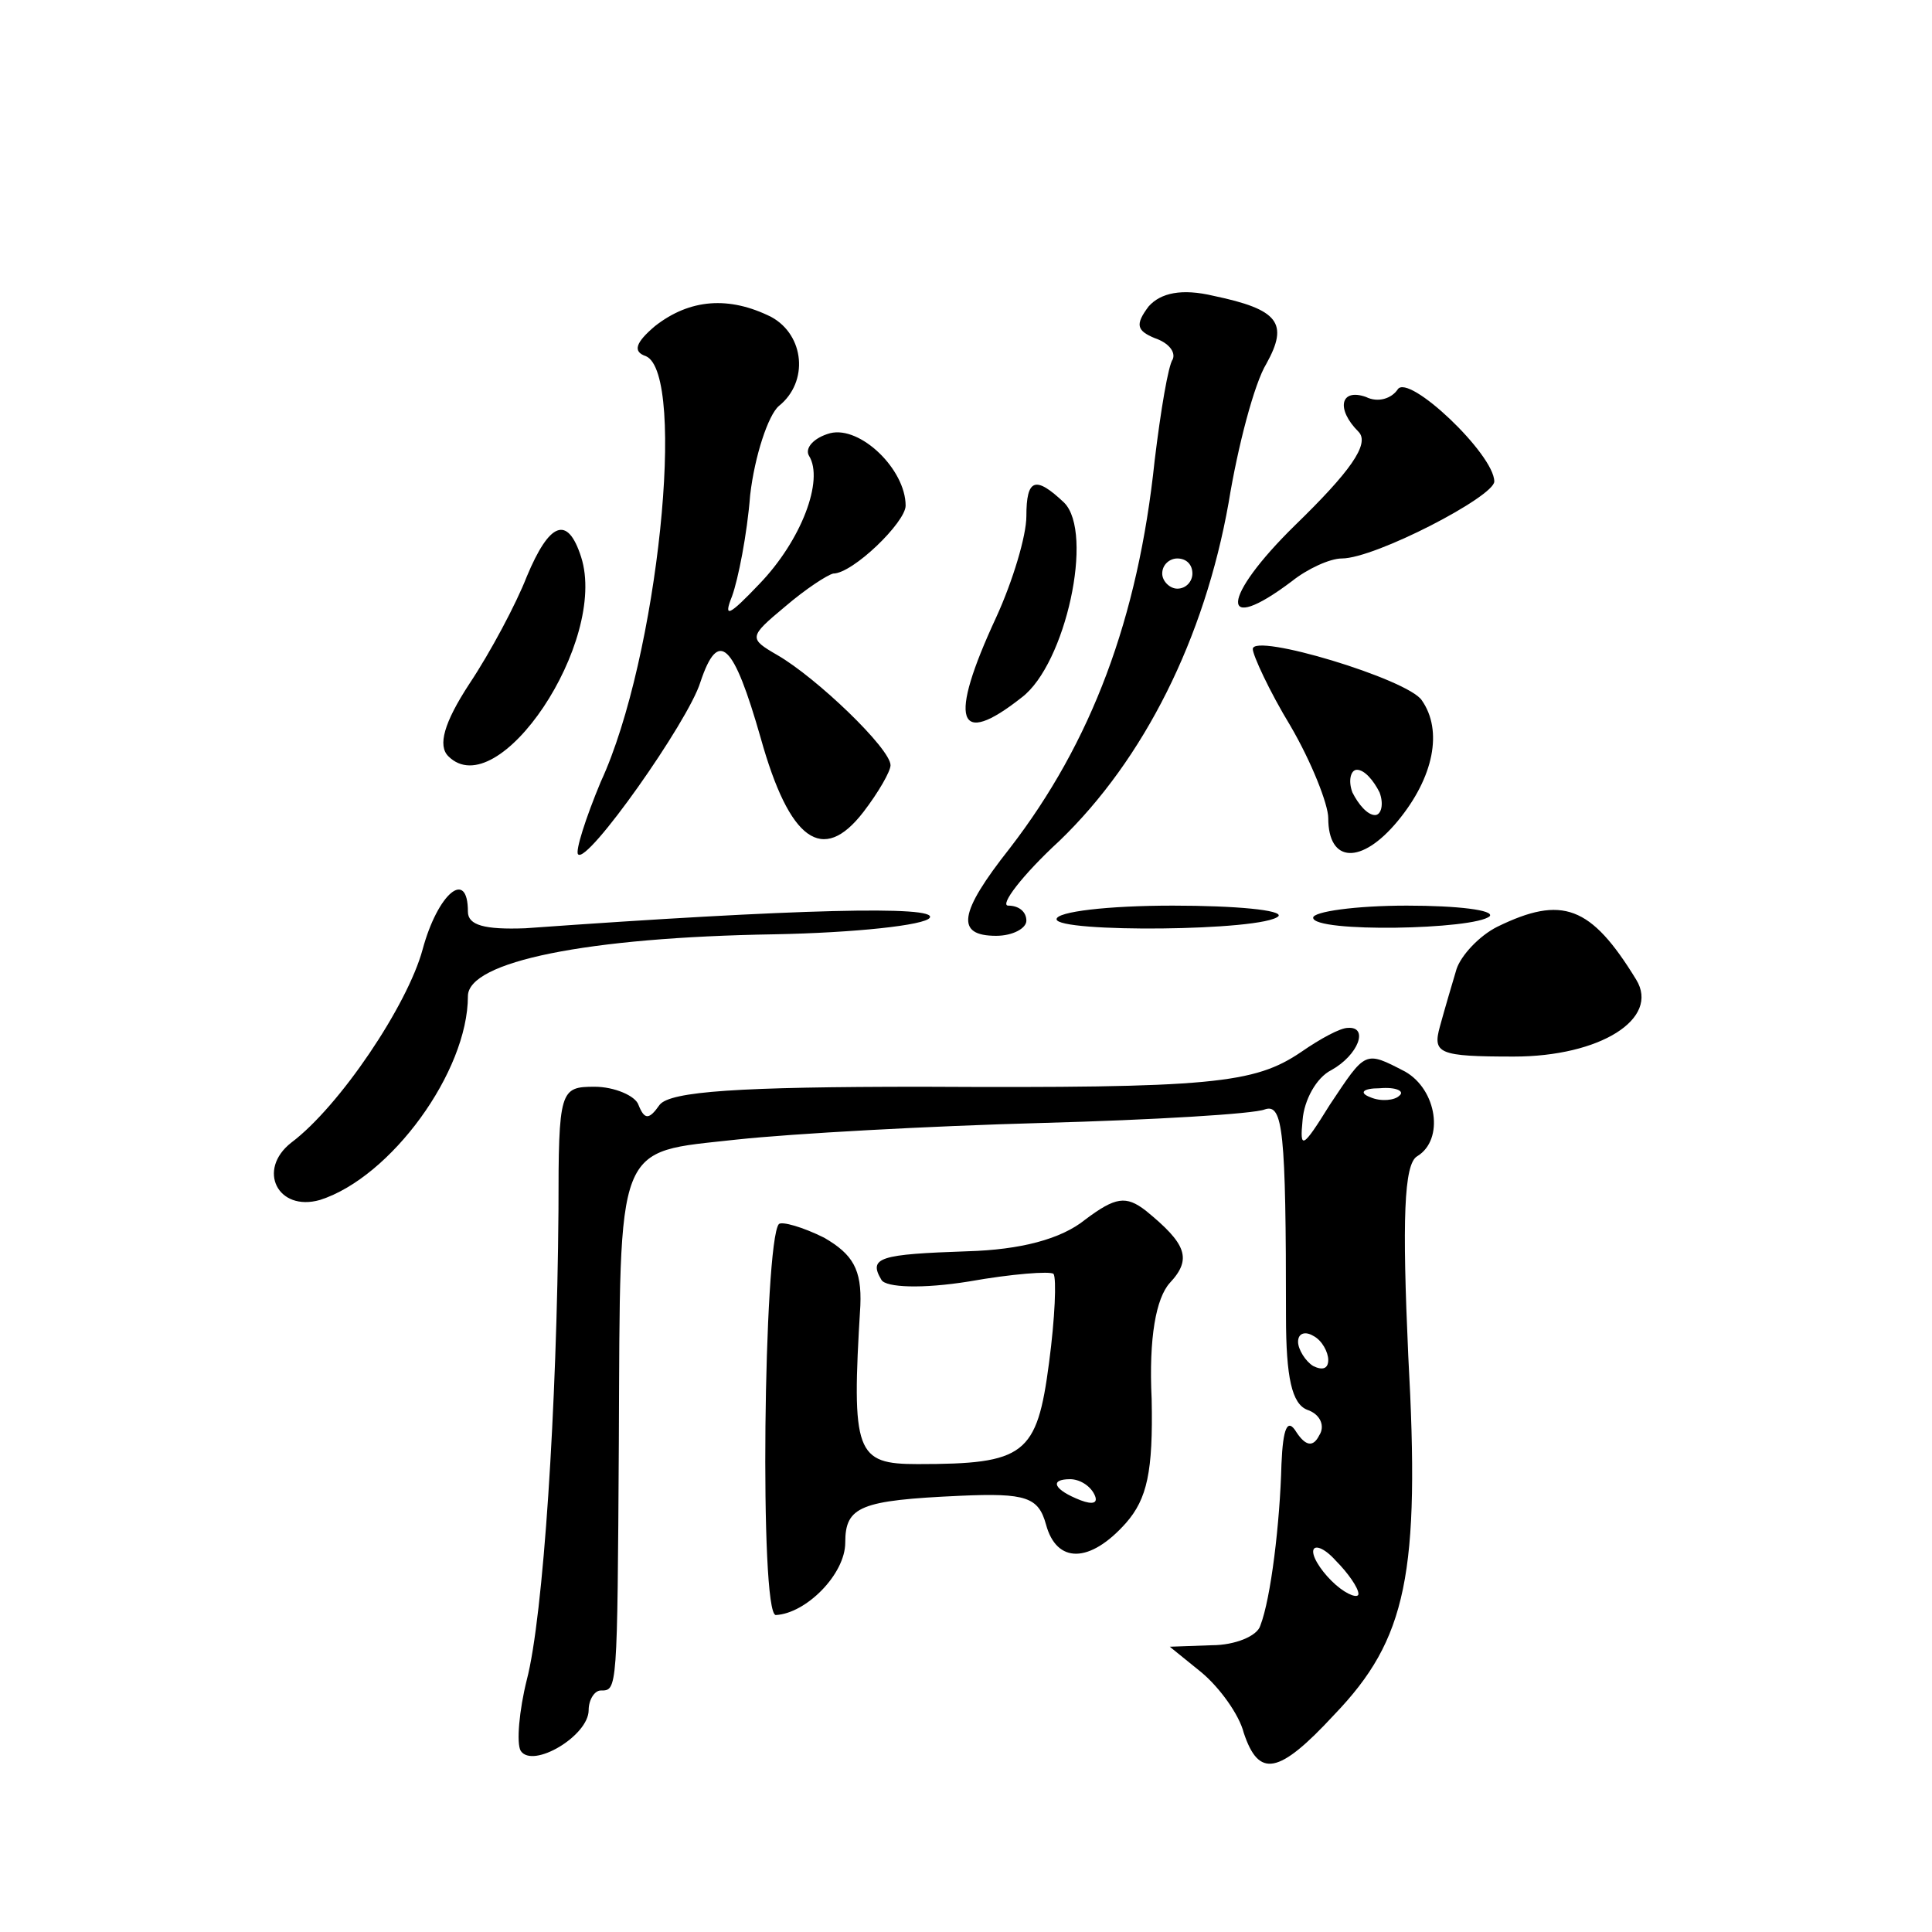 <?xml version="1.0" standalone="no"?>
<!DOCTYPE svg PUBLIC "-//W3C//DTD SVG 20010904//EN"
 "http://www.w3.org/TR/2001/REC-SVG-20010904/DTD/svg10.dtd">
<svg version="1.0" xmlns="http://www.w3.org/2000/svg"
 width="128pt" height="128pt" viewBox="0 0 128 128"
 preserveAspectRatio="xMidYMid meet">
<g transform="translate(0,128) scale(0.1,-0.1)"
fill="#0" stroke="none">
<path d="M761 1077 c-9 -12 -8 -16 4 -21 9 -3 14 -9 12 -14 -3 -4 -8 -34 -12 -67
-11 -105 -42 -187 -96 -257 -34 -43 -36 -58 -9 -58 11 0 20 5 20 10 0 6 -5 10 -12
10 -6 0 9 20 34 43 56 54 96 134 112 224 6 37 17 79 25 92 15 27 8 36 -35 45 -21
5 -35 2 -43 -7z m29 -177 c0 -5 -4 -10 -10 -10 -5 0 -10 5 -10 10 0 6 5 10 10 10
6 0 10 -4 10 -10z M434 1064 c-13 -11 -15 -17 -6 -20 27 -12 8 -200 -30 -282 -10
-24 -17 -46 -15 -48 6 -7 73 88 81 114 12 36 22 26 40 -37 19 -68 41 -84 68 -49
10 13 18 27 18 31 0 11 -49 58 -75 73 -19 11 -19 12 5 32 14 12 28 21 32 22 13
0 48 34 48 45 0 24 -30 53 -50 48 -11 -3 -17 -10 -14 -15 10 -16 -5 -56 -33 -85
-20 -21 -24 -23 -18 -8 4 11 10 41 12 67 3 26 12 53 19 59 20 16 17 47 -5 59 -28
14 -54 12 -77 -6z M926 1022 c-4 -6 -13 -9 -21 -5 -17 6 -20 -8 -5 -23 8 -8 -6
-27 -42 -62 -49 -48 -51 -74 -2 -37 10 8 25 15 33 15 22 0 101 41 101 51 0 18 -57
72 -64 61z M680 938 c0 -13 -9 -43 -20 -67 -32 -69 -26 -87 17 -53 29 22 48 109
28 129 -19 18 -25 16 -25 -9z M349 898 c-7 -18 -24 -50 -38 -71 -17 -26 -21 -41
-14 -48 33 -33 106 76 88 132 -9 28 -21 23 -36 -13z M830 850 c0 -4 11 -28 25 -51
14 -24 25 -52 25 -61 0 -30 22 -31 46 -2 24 29 30 60 16 80 -9 14 -112 45 -112
34z m84 -95 c3 -8 1 -15 -3 -15 -5 0 -11 7 -15 15 -3 8 -1 15 3 15 5 0 11 -7 15
-15z M280 651 c-10 -37 -55 -104 -87 -128 -23 -18 -9 -46 19 -38 47 15 98 85 98
135 0 23 79 39 203 41 53 1 100 6 103 11 5 8 -87 6 -268 -7 -27 -1 -38 2 -38 11
0 29 -20 12 -30 -25z M700 671 c0 -9 137 -8 147 2 3 4 -28 7 -70 7 -43 0 -77 -4
-77 -9z M870 672 c0 -10 107 -8 117 1 3 4 -21 7 -55 7 -34 0 -62 -4 -62 -8z M992
666 c-12 -6 -24 -19 -27 -28 -3 -10 -8 -27 -11 -38 -5 -18 -1 -20 49 -20 57 0 97
25 81 51 -30 49 -49 56 -92 35z M862 583 c-31 -21 -59 -24 -251 -23 -121 0 -167
-3 -174 -12 -7 -10 -10 -10 -14 0 -2 6 -16 12 -29 12 -23 0 -24 -2 -24 -82 -1 -130
-10 -269 -21 -311 -5 -20 -7 -42 -4 -47 8 -12 45 10 45 27 0 7 4 13 8 13 11 0 11
-1 12 165 1 201 -3 191 78 200 37 4 128 9 202 11 74 2 141 6 148 9 12 4 14 -14
14 -137 0 -41 4 -58 14 -62 9 -3 12 -11 8 -17 -4 -8 -9 -7 -15 2 -6 10 -9 3 -10
-21 -1 -39 -7 -89 -14 -107 -2 -7 -17 -13 -32 -13 l-28 -1 21 -17 c12 -10 25 -28
28 -40 10 -30 23 -28 60 12 48 50 57 93 49 238 -4 89 -3 127 6 132 18 11 13 44
-8 56 -27 14 -26 14 -50 -22 -18 -29 -20 -30 -18 -10 1 13 9 28 19 33 18 10 25
29 11 28 -5 0 -18 -7 -31 -16z m65 -29 c-3 -3 -12 -4 -19 -1 -8 3 -5 6 6 6 11 1
17 -2 13 -5z m-47 -175 c0 -6 -4 -7 -10 -4 -5 3 -10 11 -10 16 0 6 5 7 10 4 6 -3
10 -11 10 -16z m20 -155 c0 -3 -7 -1 -15 6 -8 7 -15 17 -15 22 0 5 7 3 15 -6 8
-8 15 -18 15 -22z M719 472 c-16 -13 -43 -20 -78 -21 -58 -2 -66 -4 -57 -19 3 -5
27 -6 58 -1 28 5 54 7 56 5 2 -3 1 -29 -3 -59 -8 -61 -16 -67 -87 -67 -41 0 -44
7 -38 105 1 24 -5 34 -24 45 -14 7 -28 11 -30 9 -10 -12 -13 -259 -2 -259 20 1
46 27 46 48 0 24 10 28 76 31 44 2 52 -1 57 -19 7 -26 29 -26 53 1 14 16 18 34
17 82 -2 41 3 67 12 77 15 16 11 26 -16 48 -13 10 -20 9 -40 -6z m6 -182 c3 -6
-1 -7 -9 -4 -18 7 -21 14 -7 14 6 0 13 -4 16 -10z"/>
</g>
</svg>
